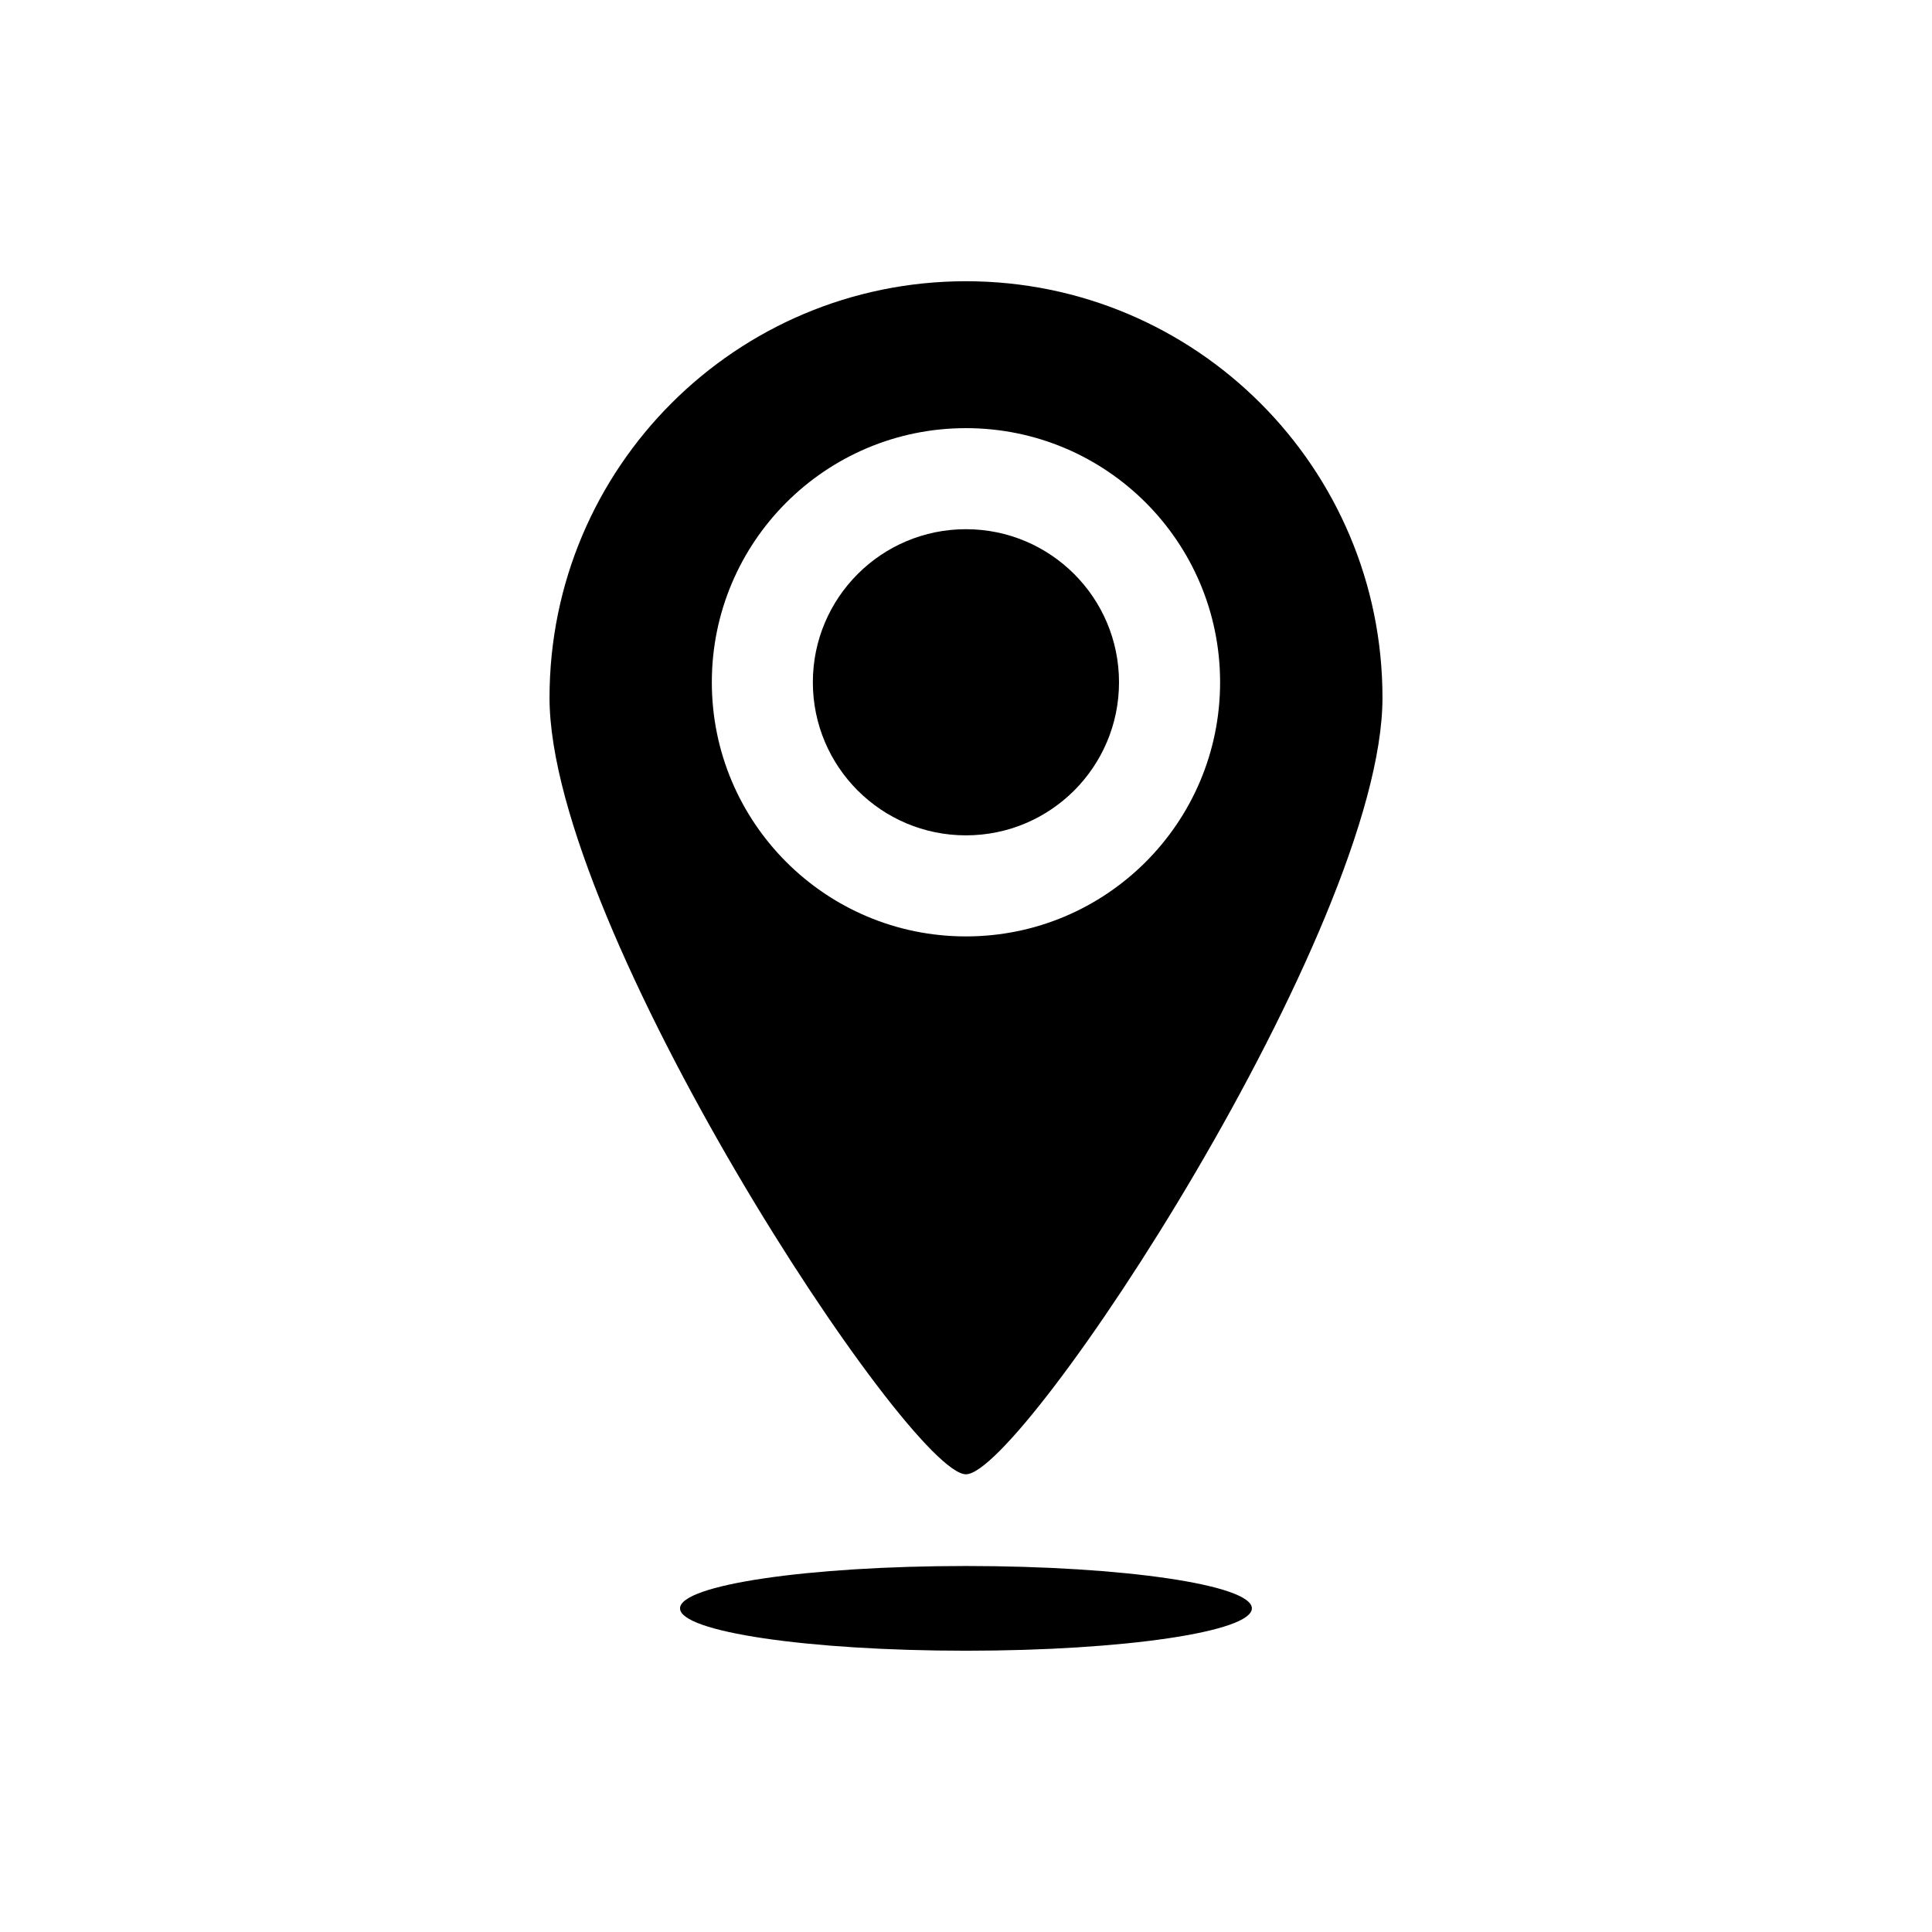 <?xml version="1.0" encoding="UTF-8"?>
<!-- The Best Svg Icon site in the world: iconSvg.co, Visit us! https://iconsvg.co -->
<svg fill="#000000" width="800px" height="800px" version="1.1" viewBox="144 144 512 512" xmlns="http://www.w3.org/2000/svg">
 <g>
  <path d="m399.99 534.7c15.074 0 110.38-144.82 110.38-205.79 0-60.949-49.414-110.38-110.38-110.38-60.973 0-110.36 49.414-110.36 110.38 0 60.961 95.27 205.79 110.36 205.79zm-67.348-209.89c0-37.191 30.148-67.348 67.348-67.348 37.203 0 67.348 30.156 67.348 67.348s-30.148 67.348-67.348 67.348c-37.199 0.004-67.348-30.156-67.348-67.348z"/>
  <path d="m440.55 324.81c0 22.406-18.164 40.566-40.57 40.566-22.402 0-40.566-18.16-40.566-40.566 0-22.402 18.164-40.566 40.566-40.566 22.406 0 40.57 18.164 40.57 40.566"/>
  <path d="m475.76 570.23c0 6.199-33.926 11.227-75.773 11.227-41.848 0-75.773-5.027-75.773-11.227s33.926-11.223 75.773-11.223c41.848 0 75.773 5.023 75.773 11.223"/>
 </g>
</svg>